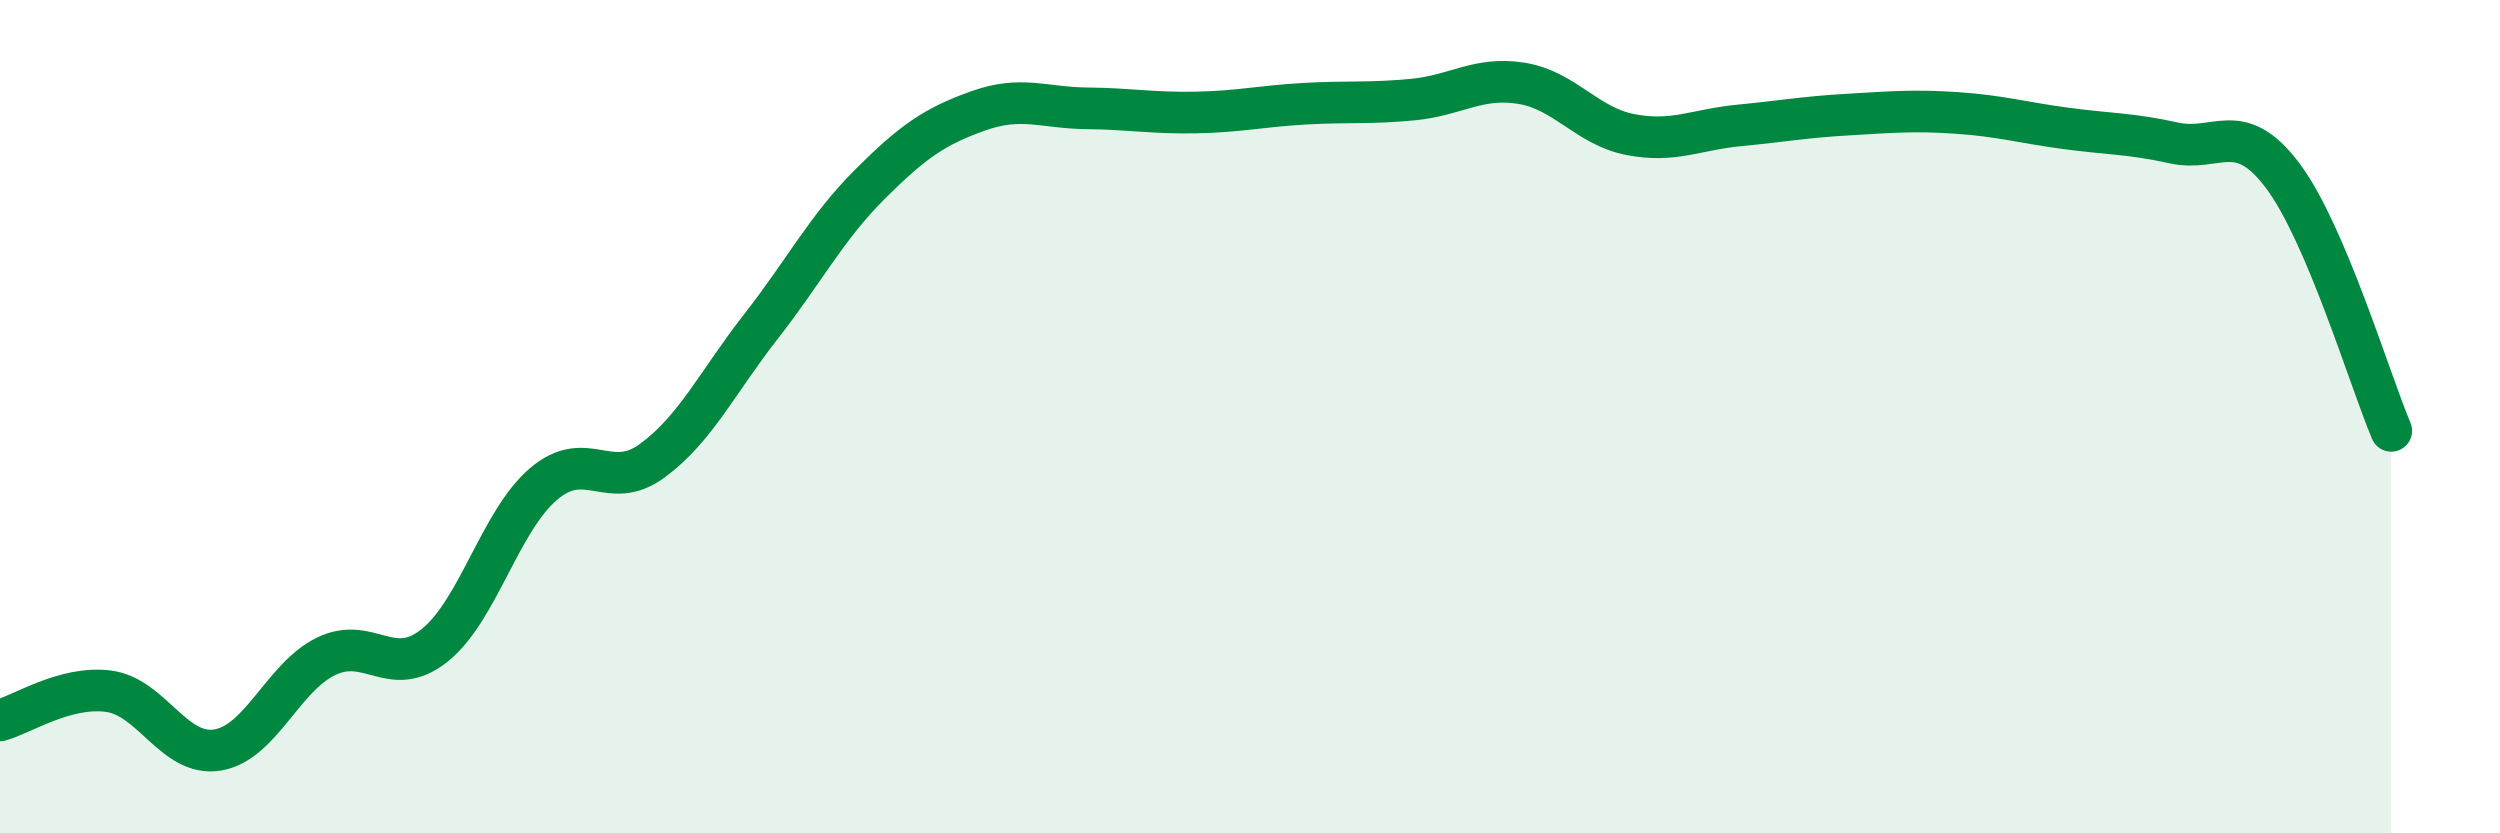 
    <svg width="60" height="20" viewBox="0 0 60 20" xmlns="http://www.w3.org/2000/svg">
      <path
        d="M 0,17.29 C 0.52,17.15 1.57,16.45 2.61,16.59 C 3.65,16.73 4.18,18.17 5.22,18 C 6.26,17.83 6.79,16.25 7.83,15.75 C 8.87,15.25 9.39,16.32 10.43,15.49 C 11.47,14.66 12,12.51 13.04,11.62 C 14.08,10.73 14.61,11.82 15.65,11.06 C 16.69,10.3 17.22,9.17 18.26,7.84 C 19.3,6.51 19.83,5.47 20.87,4.43 C 21.91,3.39 22.44,3.03 23.48,2.66 C 24.52,2.29 25.05,2.59 26.09,2.6 C 27.13,2.61 27.66,2.72 28.7,2.7 C 29.74,2.68 30.26,2.55 31.3,2.49 C 32.34,2.43 32.87,2.49 33.91,2.39 C 34.95,2.29 35.48,1.83 36.52,2 C 37.56,2.17 38.09,3.03 39.13,3.23 C 40.17,3.43 40.7,3.11 41.74,3.01 C 42.78,2.91 43.31,2.81 44.35,2.75 C 45.39,2.69 45.92,2.64 46.96,2.71 C 48,2.78 48.53,2.94 49.57,3.08 C 50.61,3.22 51.13,3.2 52.17,3.43 C 53.21,3.66 53.74,2.83 54.78,4.21 C 55.82,5.59 56.87,9.11 57.39,10.34L57.39 20L0 20Z"
        fill="#008740"
        opacity="0.1"
        stroke-linecap="round"
        stroke-linejoin="round"
      />
      <path
        d="M 0,17.29 C 0.52,17.15 1.57,16.45 2.61,16.59 C 3.65,16.73 4.18,18.17 5.22,18 C 6.26,17.83 6.79,16.25 7.83,15.75 C 8.87,15.25 9.39,16.32 10.43,15.49 C 11.47,14.66 12,12.51 13.04,11.62 C 14.08,10.73 14.61,11.82 15.65,11.06 C 16.69,10.3 17.22,9.17 18.26,7.84 C 19.3,6.51 19.83,5.47 20.87,4.43 C 21.91,3.39 22.44,3.03 23.48,2.66 C 24.52,2.29 25.05,2.59 26.09,2.6 C 27.13,2.61 27.66,2.72 28.7,2.7 C 29.74,2.68 30.26,2.55 31.3,2.49 C 32.34,2.43 32.87,2.49 33.91,2.39 C 34.95,2.29 35.48,1.83 36.52,2 C 37.56,2.17 38.09,3.03 39.13,3.23 C 40.17,3.43 40.7,3.11 41.74,3.01 C 42.78,2.91 43.31,2.81 44.35,2.75 C 45.39,2.69 45.92,2.64 46.96,2.71 C 48,2.78 48.53,2.94 49.57,3.08 C 50.61,3.22 51.13,3.2 52.17,3.43 C 53.21,3.66 53.74,2.83 54.78,4.21 C 55.82,5.59 56.87,9.11 57.39,10.34"
        stroke="#008740"
        stroke-width="1"
        fill="none"
        stroke-linecap="round"
        stroke-linejoin="round"
      />
    </svg>
  